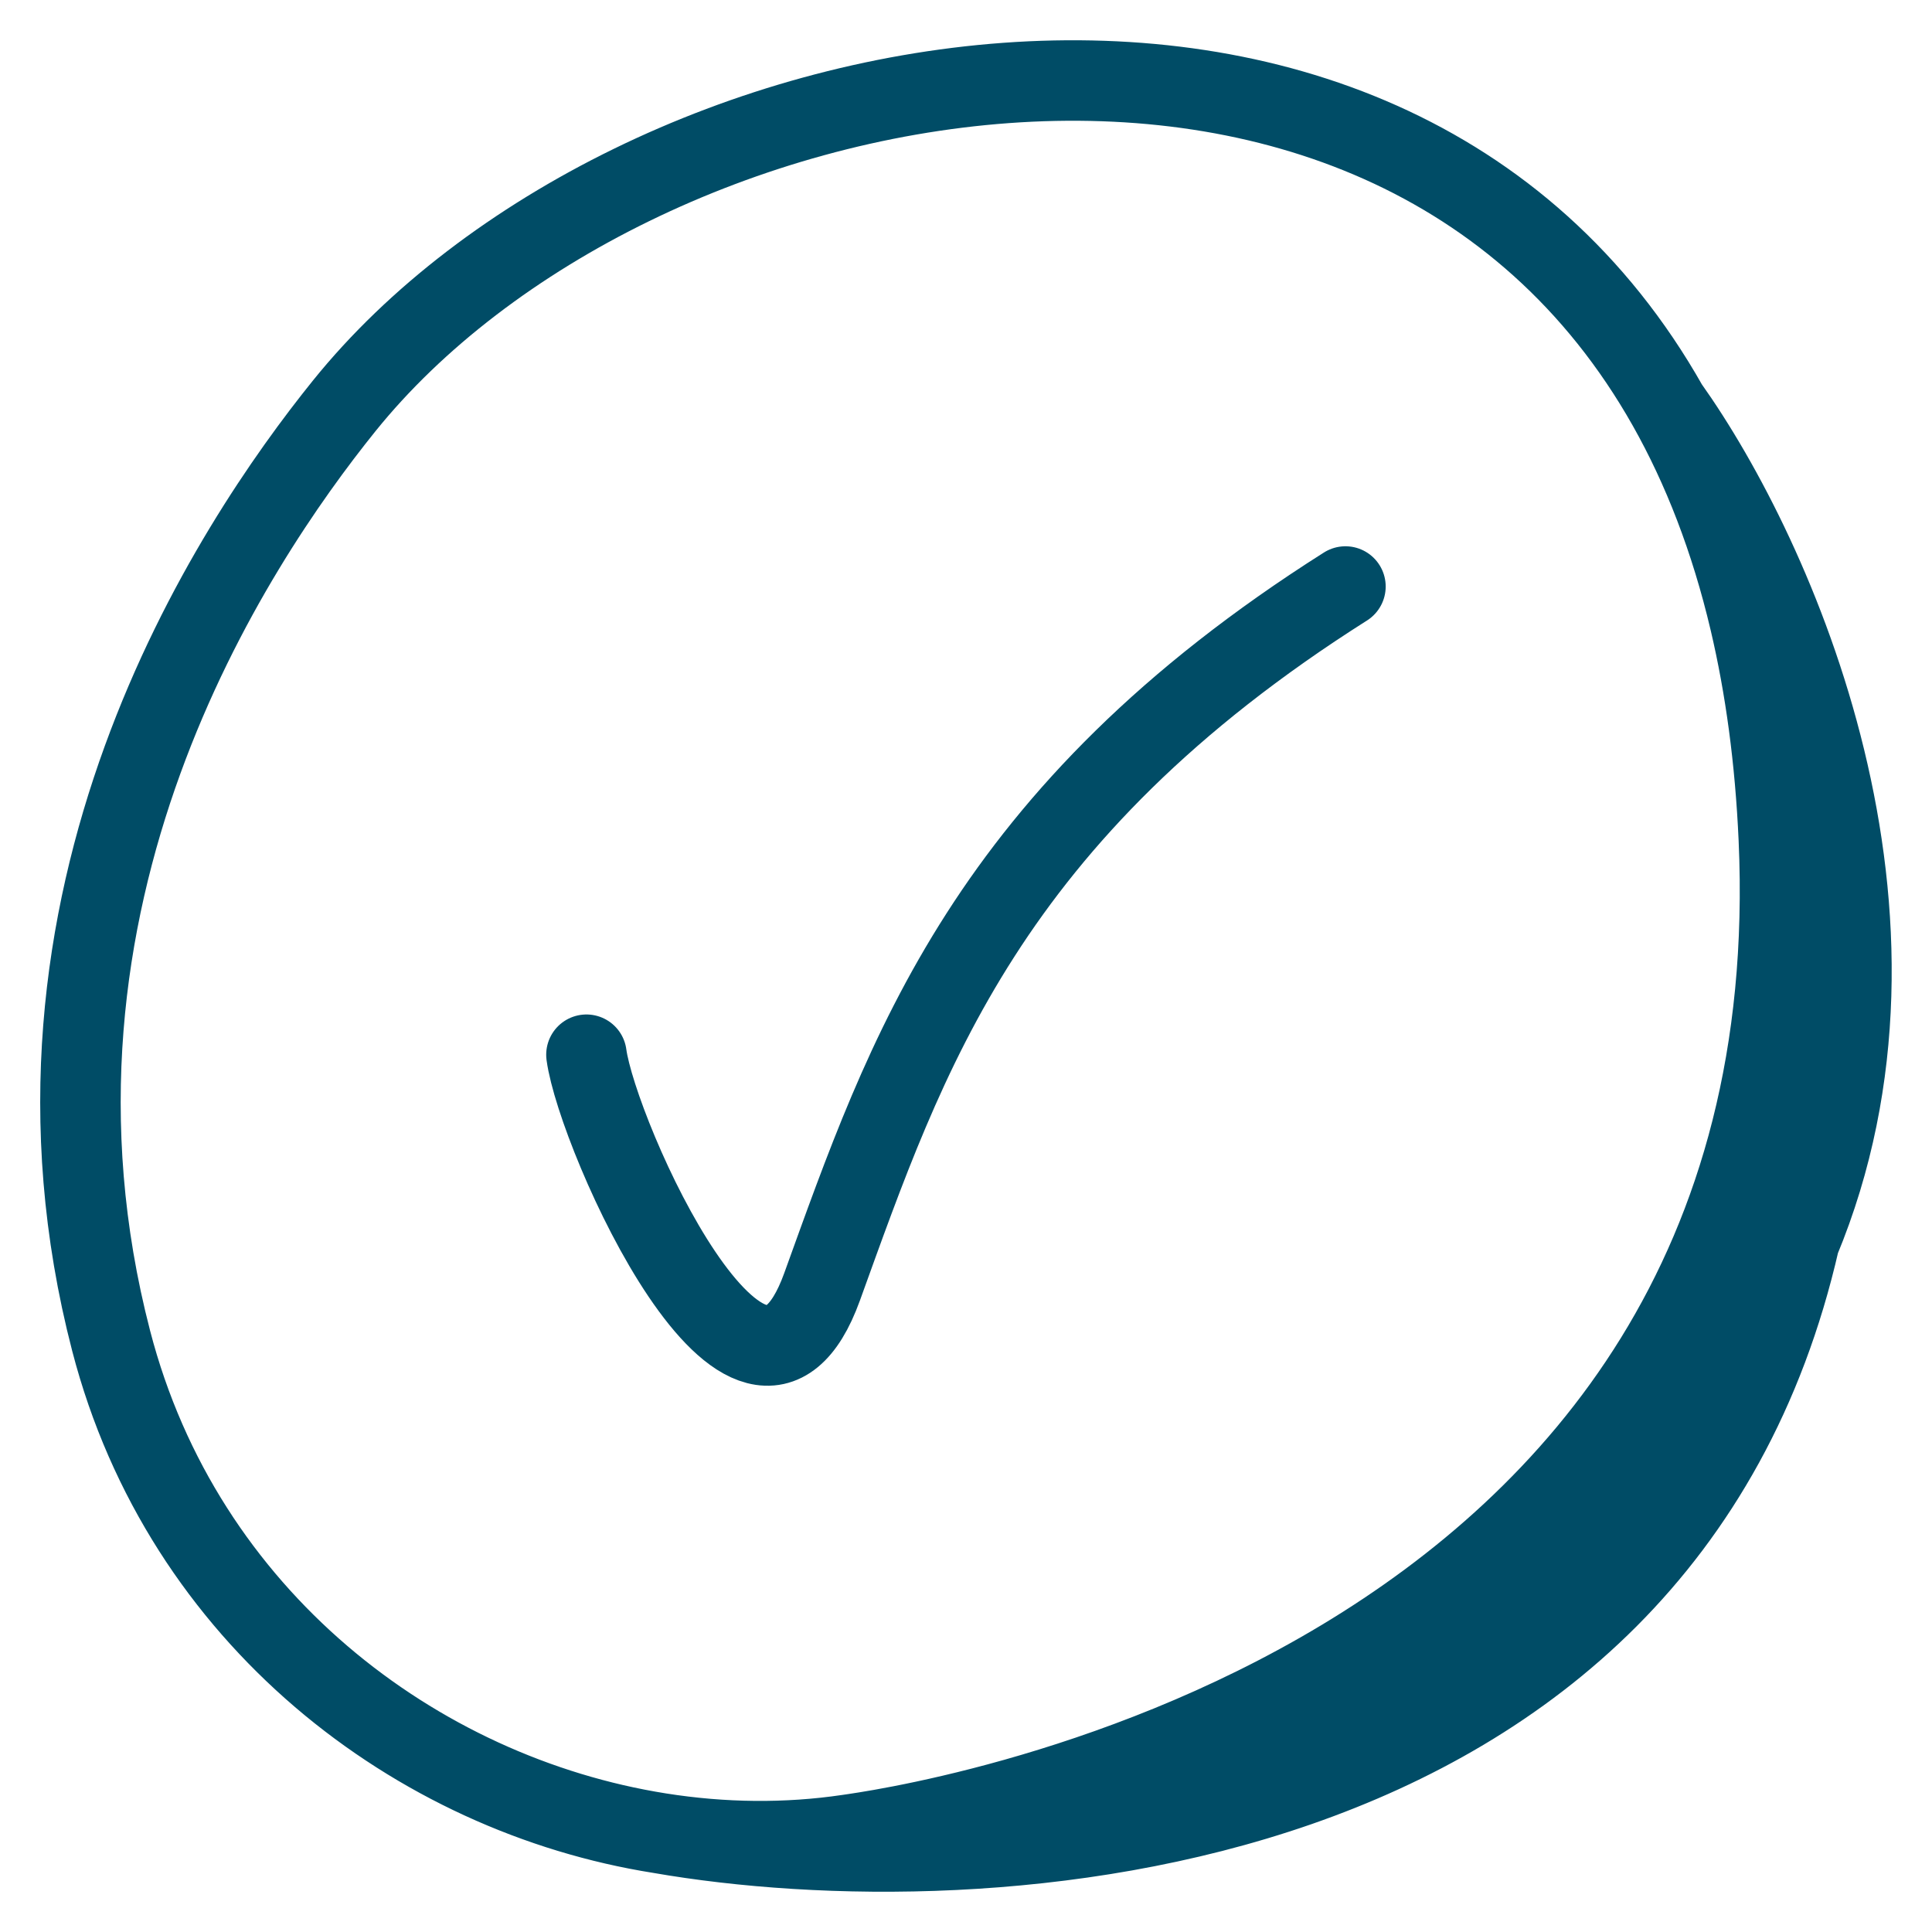 <svg width="50" height="50" viewBox="0 0 50 50" fill="none" xmlns="http://www.w3.org/2000/svg">
<path d="M15.177 27.296C15.461 29.396 19.453 38.34 21.274 33.306C23.448 27.296 25.516 21.072 34.82 15.179M21.952 47.483C22.947 47.335 47.039 44.121 46.036 21.711C45.944 19.652 45.687 17.779 45.288 16.081M21.952 47.483C35.157 46.61 41.867 41.437 44.87 35.238M21.952 47.483C20.354 47.72 18.707 47.701 17.077 47.443M45.288 16.081C44.788 13.955 44.065 12.104 43.163 10.505M45.288 16.081C47.087 21.064 48.028 28.718 44.87 35.238M43.163 10.505C35.766 -2.596 16.314 1.318 8.907 10.505C6 14.114 -0.092 23.264 2.877 34.702C4.738 41.873 10.775 46.445 17.077 47.443M43.163 10.505C45.977 14.459 50.061 23.718 46.57 32.115M44.87 35.238C45.569 34.219 46.13 33.174 46.57 32.115M17.077 47.443C25.409 48.892 42.974 47.856 46.57 32.115" stroke="#004C66" stroke-width="2.083" stroke-linecap="round"/>
</svg>